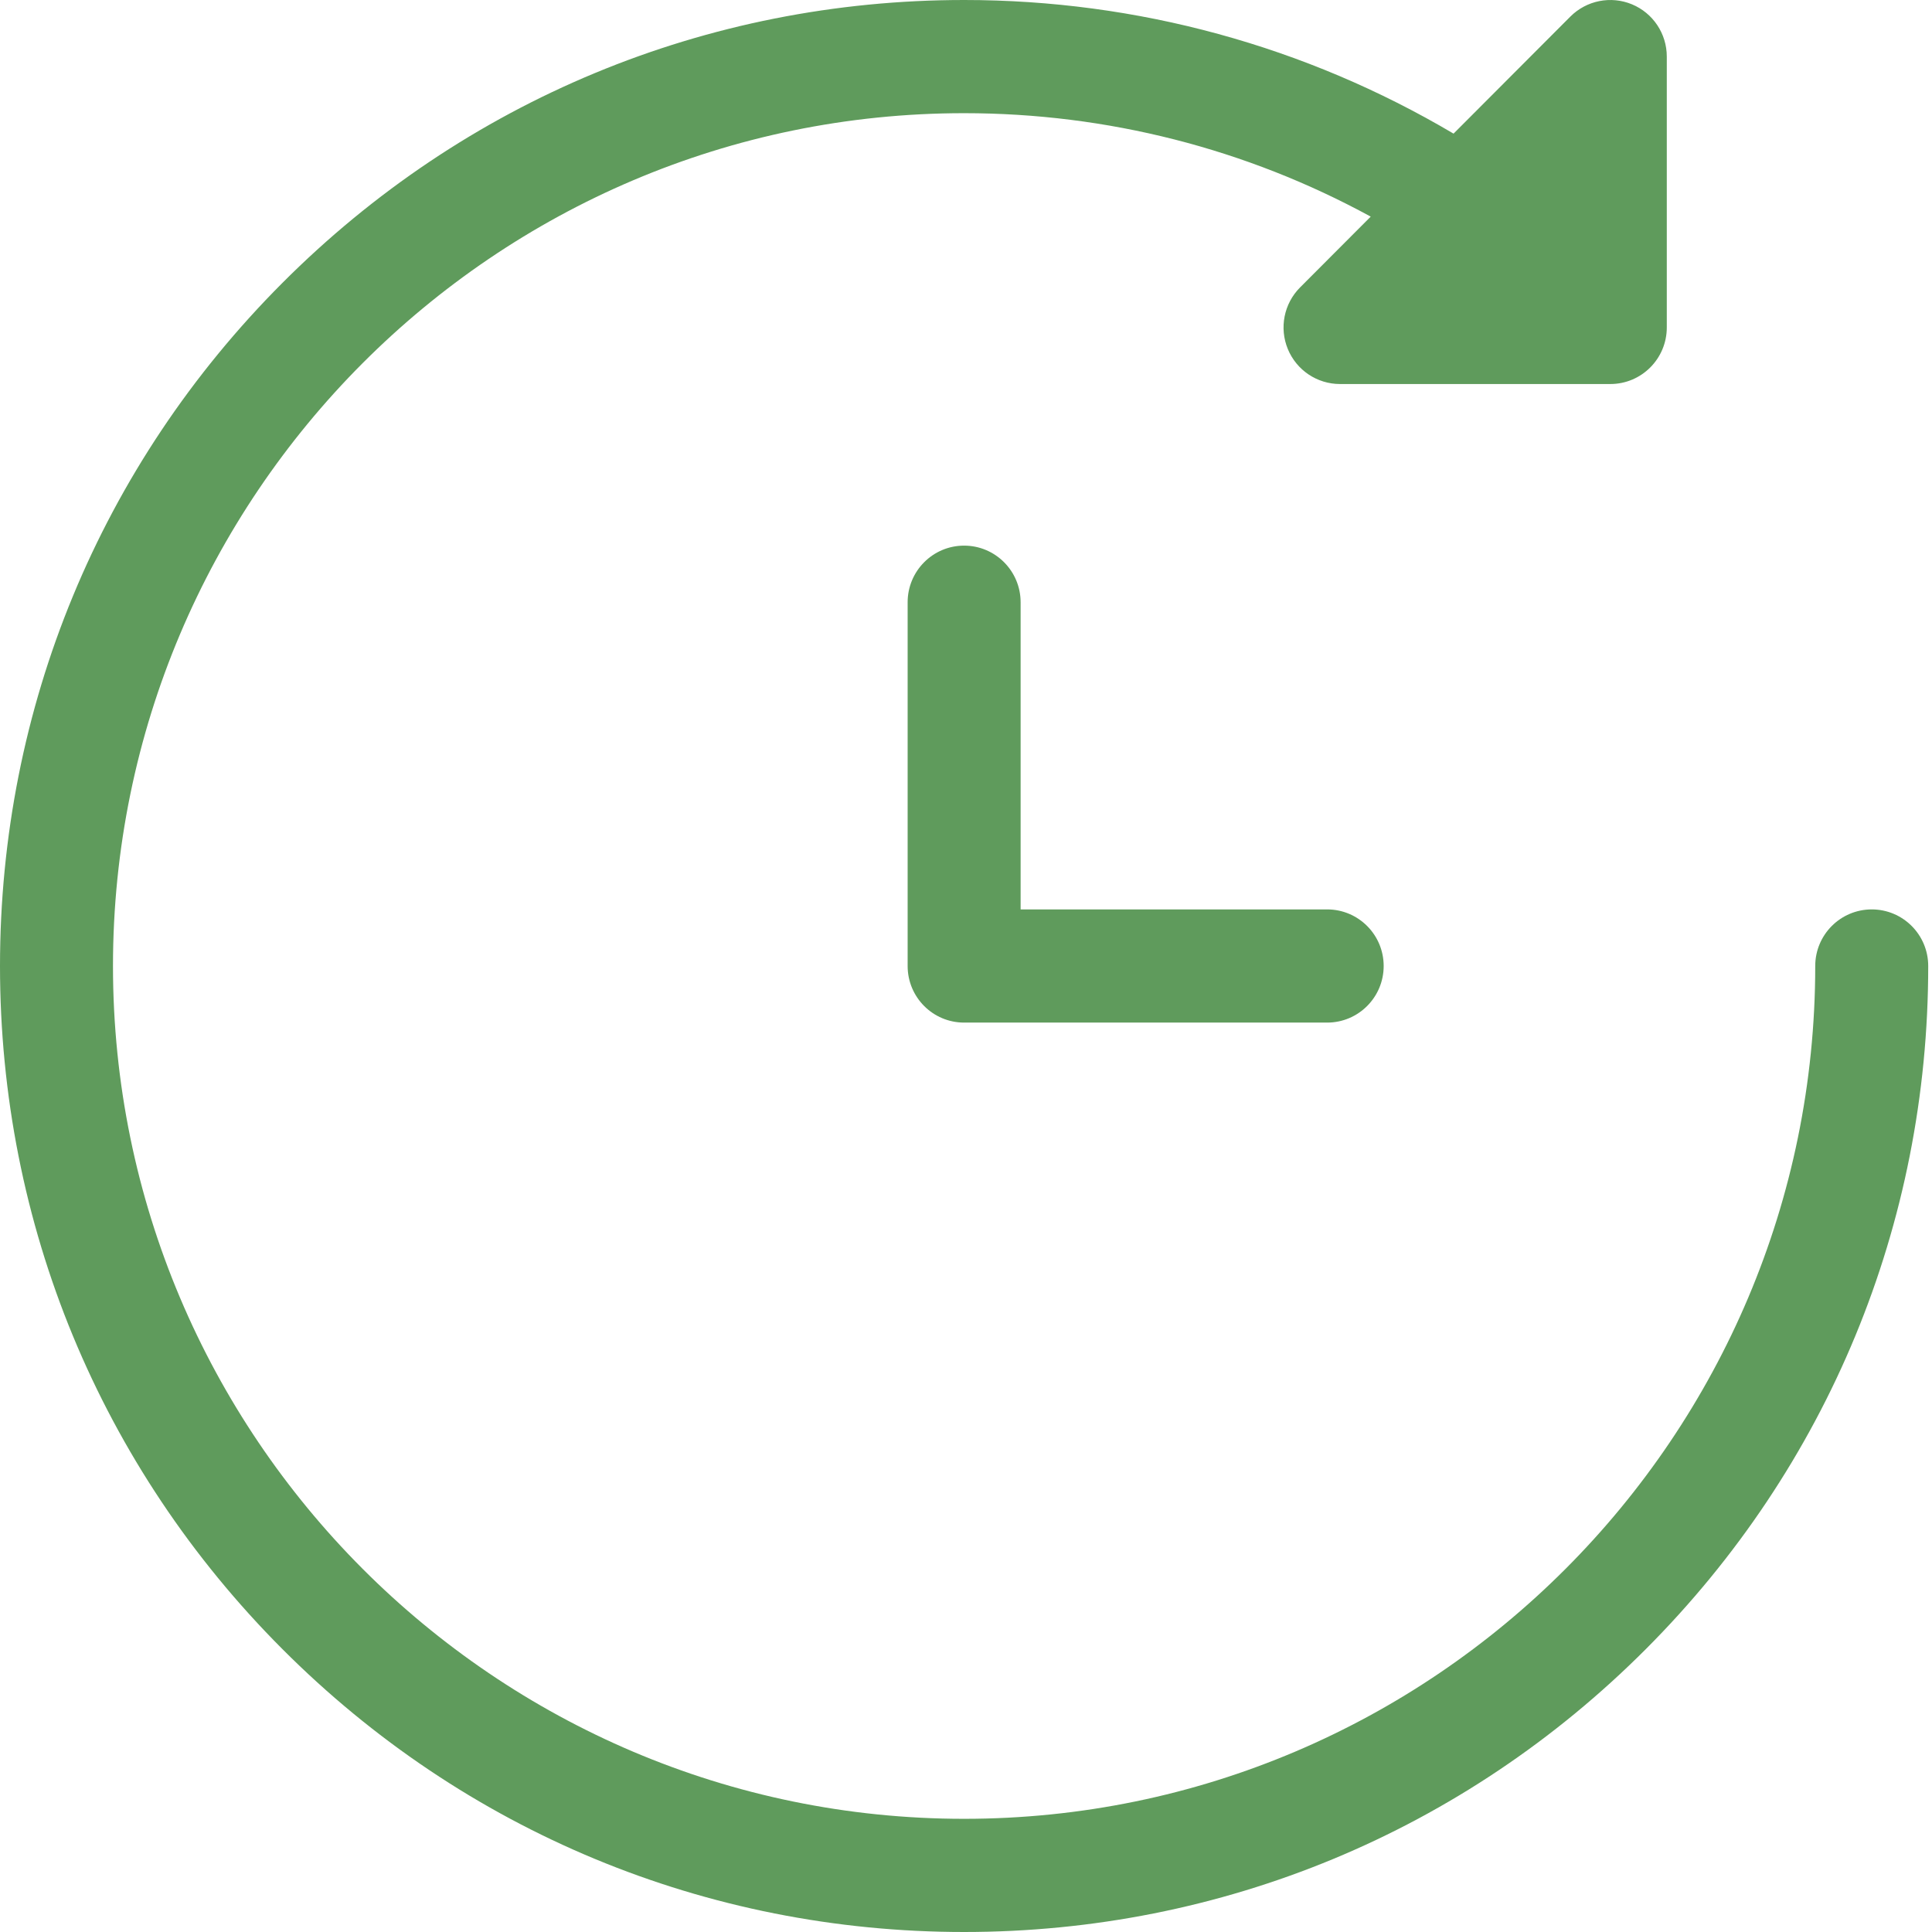 <?xml version="1.0" encoding="UTF-8"?>
<svg width="48px" height="48px" viewBox="0 0 48 48" version="1.1" xmlns="http://www.w3.org/2000/svg" xmlns:xlink="http://www.w3.org/1999/xlink">
    <!-- Generator: Sketch 49 (51002) - http://www.bohemiancoding.com/sketch -->
    <title>future</title>
    <desc>Created with Sketch.</desc>
    <defs></defs>
    <g id="QM-home-page-layout" stroke="none" stroke-width="1" fill="none" fill-rule="evenodd">
        <g id="Artboard-Copy-3" transform="translate(-336, -3175)" fill="#5F9B5C" fill-rule="nonzero">
            <g id="future" transform="translate(336, 3175)">
                <path d="M46.503,22.594 C45.728,22.594 45.099,23.223 45.099,24 C45.099,35.683 35.613,45.188 23.953,45.188 C12.293,45.188 2.807,35.683 2.807,24 C2.807,12.317 12.293,2.812 23.953,2.812 C27.509,2.812 30.967,3.697 34.055,5.382 L32.3,7.141 C31.899,7.543 31.779,8.148 31.996,8.673 C32.213,9.199 32.725,9.541 33.292,9.541 L40.008,9.541 C40.783,9.541 41.411,8.912 41.411,8.135 L41.411,1.406 C41.411,0.837 41.07,0.325 40.545,0.107 C40.021,-0.11 39.417,0.01 39.015,0.412 L36.113,3.32 C32.437,1.145 28.258,0 23.953,0 C17.555,0 11.54,2.496 7.016,7.029 C2.492,11.562 0,17.589 0,24 C0,30.411 2.492,36.438 7.016,40.971 C11.54,45.504 17.555,48 23.953,48 C30.351,48 36.367,45.504 40.891,40.971 C45.415,36.438 47.906,30.411 47.906,24 C47.906,23.223 47.278,22.594 46.503,22.594 Z" id="Shape"></path>
                <path d="M32.973,25.406 L23.953,25.406 C23.178,25.406 22.55,24.777 22.55,24 L22.55,14.963 C22.55,14.186 23.178,13.556 23.953,13.556 C24.728,13.556 25.357,14.186 25.357,14.963 L25.357,22.594 L32.973,22.594 C33.748,22.594 34.377,23.223 34.377,24 C34.377,24.777 33.748,25.406 32.973,25.406 Z" id="Shape"></path>
            </g>
        </g>
    </g>
</svg>